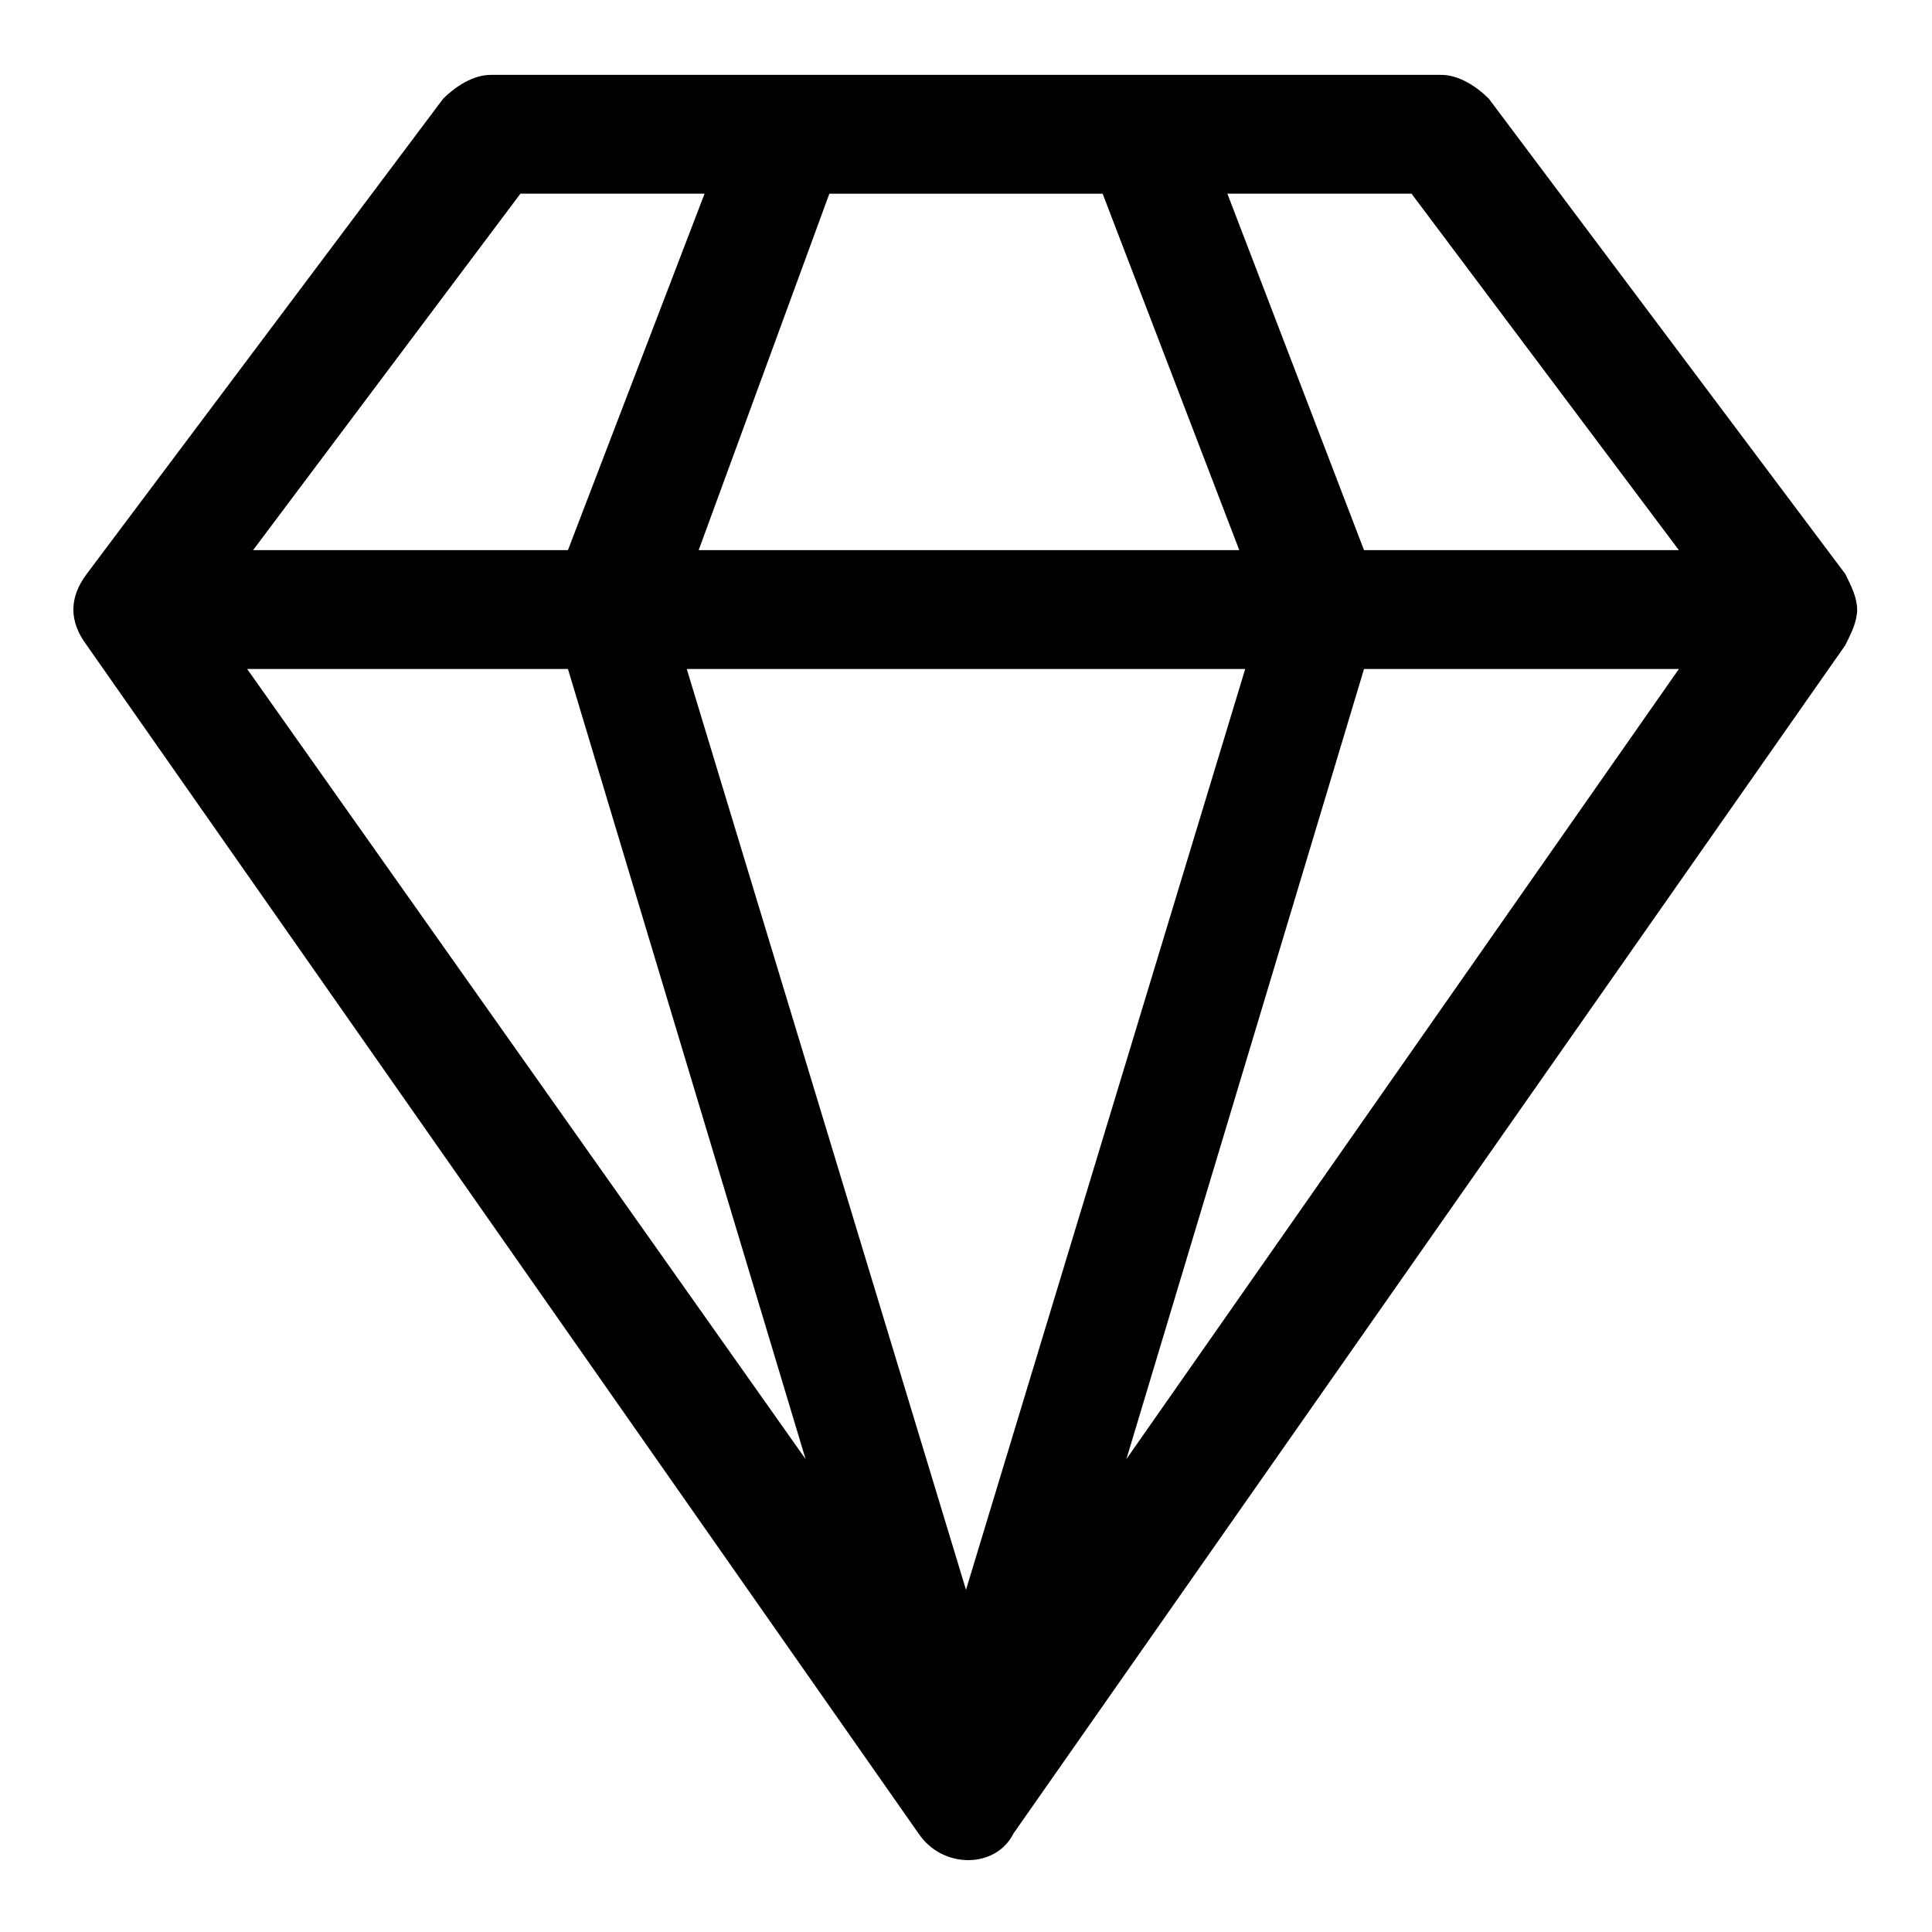 <?xml version="1.0" encoding="UTF-8"?>
<!-- Uploaded to: SVG Repo, www.svgrepo.com, Generator: SVG Repo Mixer Tools -->
<svg fill="#000000" width="800px" height="800px" version="1.1" viewBox="144 144 512 512" xmlns="http://www.w3.org/2000/svg">
 <path d="m636.16 305.54c0-3.148-1.574-6.297-3.148-9.445l-94.465-125.95c-3.148-3.148-7.871-6.301-12.598-6.301h-251.9c-4.723 0-9.445 3.152-12.598 6.301l-94.465 125.95c-4.723 6.297-4.723 12.594 0 18.895l220.42 314.88c6.297 9.445 20.469 9.445 25.191 0l220.42-314.88c1.574-3.152 3.148-6.301 3.148-9.449zm-341.65 15.742 62.977 209.39-147.99-209.39zm141.7-125.95 36.211 94.465h-143.27l34.637-94.465zm37.785 125.95-73.996 244.04-74-244.04zm31.488 0h83.445l-146.42 209.39zm83.441-31.488h-83.445l-36.211-94.465h48.805zm-307.01-94.465h48.805l-36.211 94.465h-83.441z"/>
</svg>